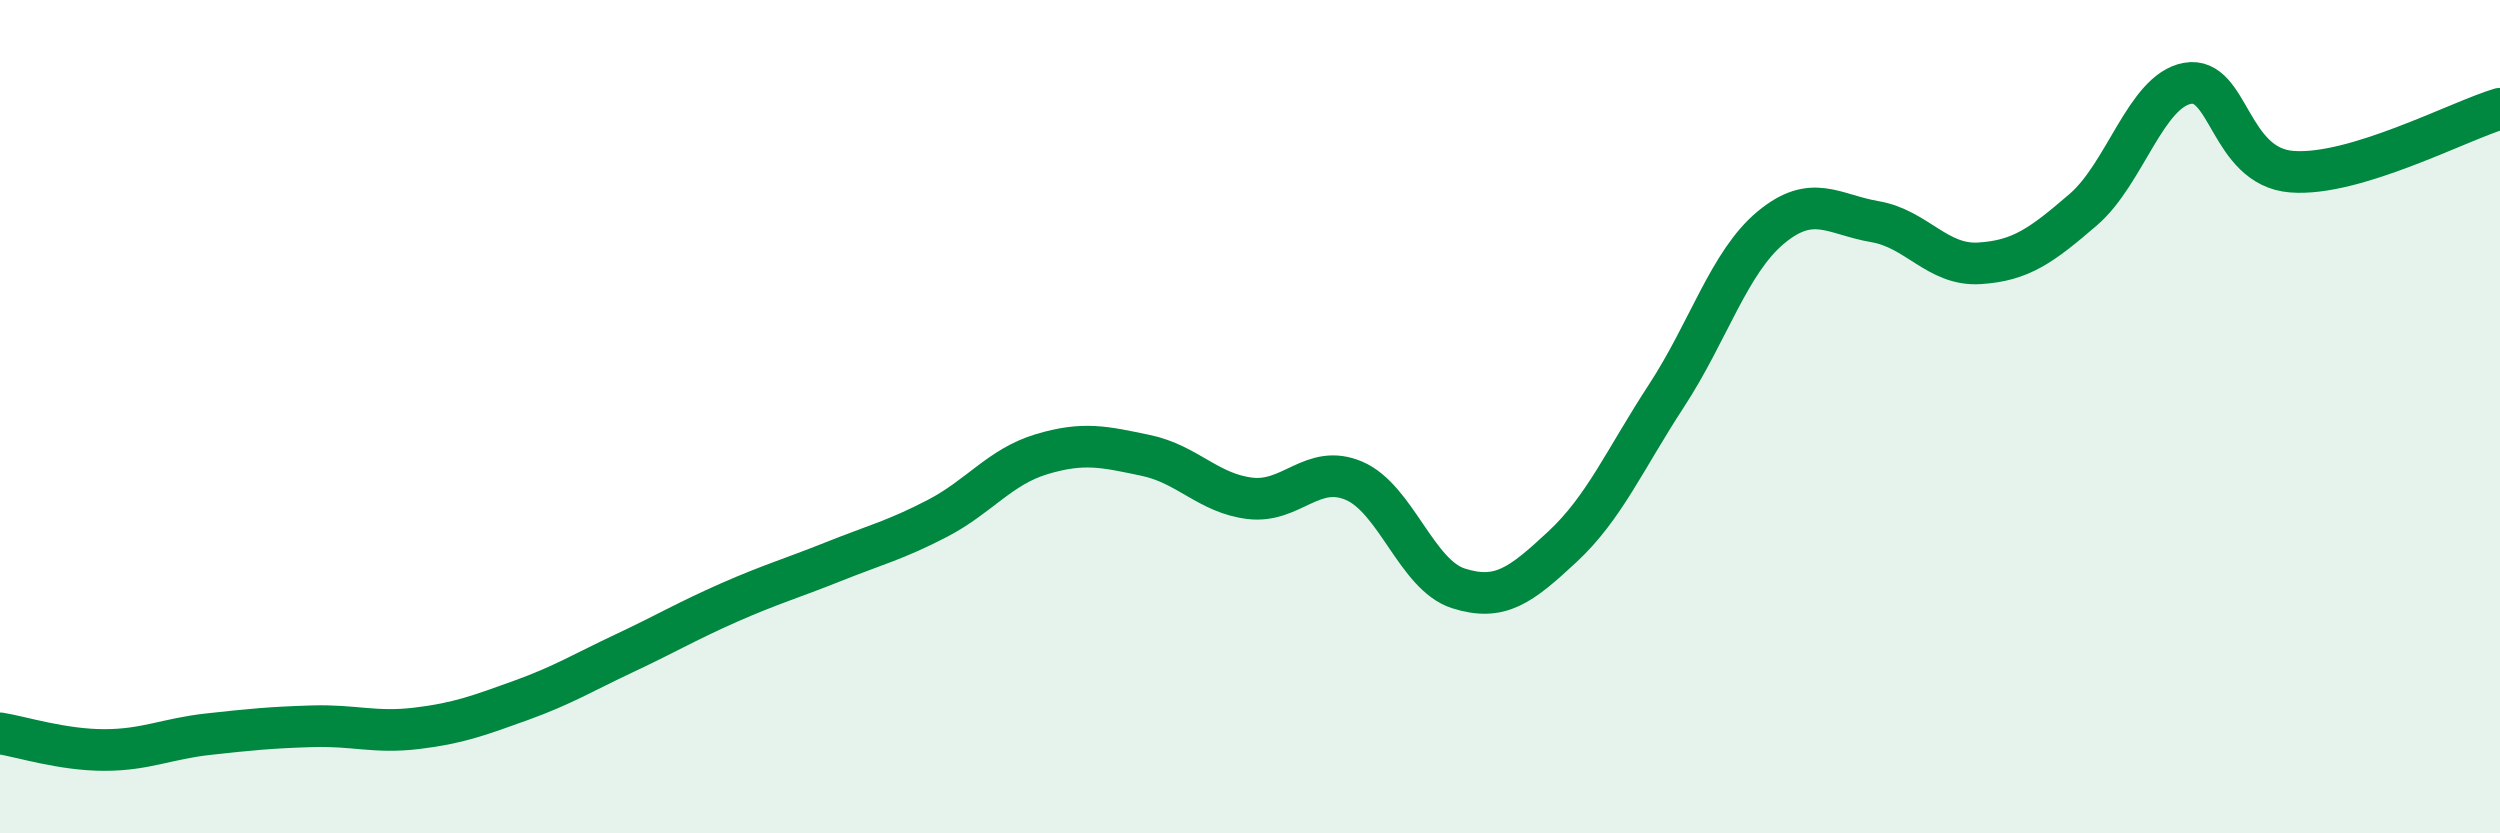 
    <svg width="60" height="20" viewBox="0 0 60 20" xmlns="http://www.w3.org/2000/svg">
      <path
        d="M 0,17.6 C 0.5,17.68 1.5,18 2.5,18 C 3.5,18 4,17.73 5,17.62 C 6,17.51 6.5,17.46 7.5,17.43 C 8.5,17.4 9,17.6 10,17.48 C 11,17.36 11.5,17.17 12.5,16.81 C 13.5,16.45 14,16.14 15,15.67 C 16,15.2 16.5,14.9 17.5,14.46 C 18.5,14.02 19,13.88 20,13.48 C 21,13.08 21.5,12.96 22.5,12.44 C 23.5,11.92 24,11.2 25,10.9 C 26,10.6 26.5,10.72 27.5,10.93 C 28.5,11.14 29,11.84 30,11.96 C 31,12.08 31.5,11.11 32.5,11.54 C 33.5,11.97 34,13.8 35,14.12 C 36,14.44 36.5,14.05 37.5,13.12 C 38.5,12.19 39,11.02 40,9.49 C 41,7.96 41.5,6.29 42.5,5.46 C 43.5,4.63 44,5.15 45,5.32 C 46,5.49 46.5,6.38 47.5,6.32 C 48.5,6.26 49,5.89 50,5.03 C 51,4.17 51.5,2.18 52.5,2 C 53.5,1.82 53.5,4 55,4.12 C 56.5,4.24 59,2.91 60,2.61L60 20L0 20Z"
        fill="#008740"
        opacity="0.1"
        stroke-linecap="round"
        stroke-linejoin="round"
      />
      <path
        d="M 0,17.6 C 0.5,17.68 1.5,18 2.5,18 C 3.5,18 4,17.73 5,17.62 C 6,17.51 6.5,17.46 7.5,17.43 C 8.5,17.4 9,17.6 10,17.48 C 11,17.36 11.5,17.17 12.5,16.81 C 13.5,16.45 14,16.14 15,15.67 C 16,15.2 16.5,14.9 17.5,14.46 C 18.5,14.02 19,13.88 20,13.48 C 21,13.08 21.5,12.96 22.5,12.44 C 23.5,11.92 24,11.2 25,10.9 C 26,10.6 26.5,10.72 27.5,10.93 C 28.5,11.14 29,11.84 30,11.96 C 31,12.08 31.5,11.11 32.5,11.54 C 33.5,11.97 34,13.8 35,14.12 C 36,14.44 36.5,14.05 37.5,13.12 C 38.5,12.19 39,11.02 40,9.49 C 41,7.96 41.5,6.29 42.5,5.46 C 43.5,4.63 44,5.15 45,5.32 C 46,5.49 46.5,6.38 47.5,6.32 C 48.5,6.26 49,5.89 50,5.03 C 51,4.17 51.5,2.18 52.5,2 C 53.5,1.82 53.5,4 55,4.12 C 56.5,4.24 59,2.91 60,2.61"
        stroke="#008740"
        stroke-width="1"
        fill="none"
        stroke-linecap="round"
        stroke-linejoin="round"
      />
    </svg>
  
